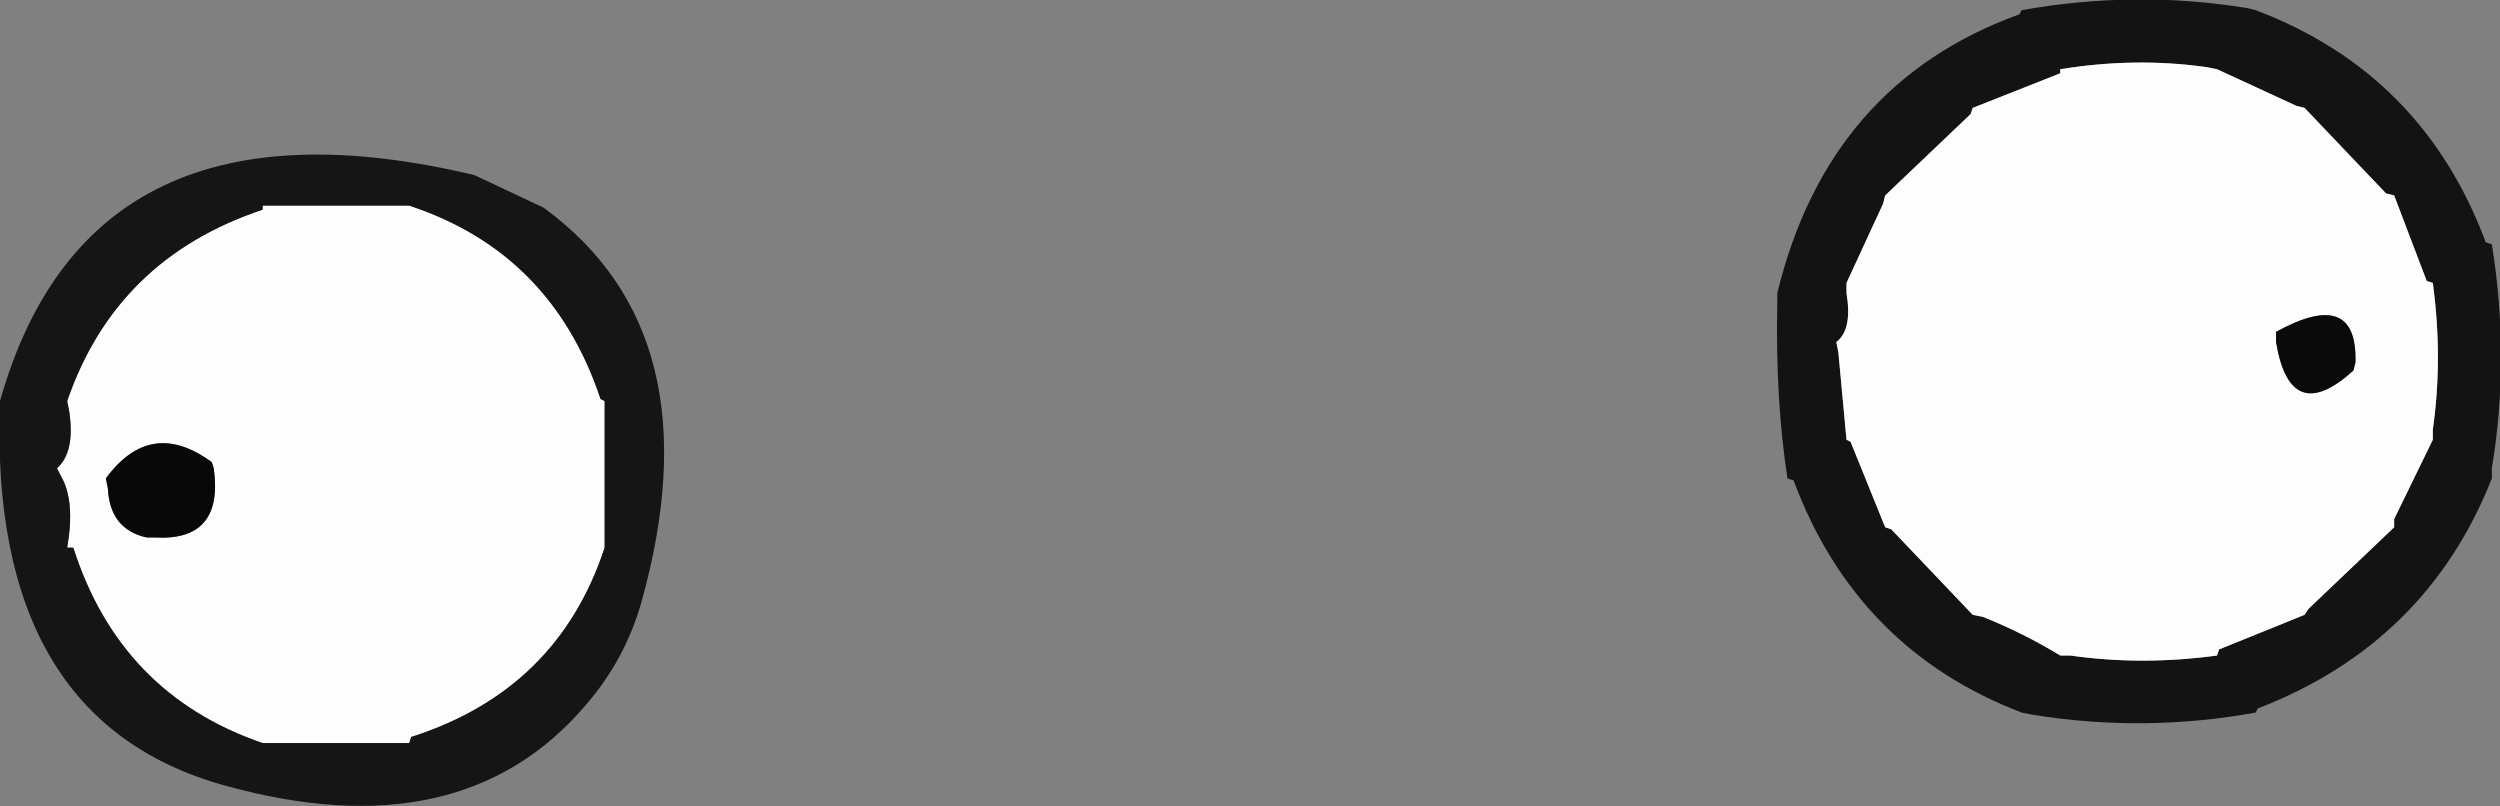 <?xml version="1.0" encoding="UTF-8" standalone="no"?>
<svg xmlns:xlink="http://www.w3.org/1999/xlink" height="19.8px" width="61.4px" xmlns="http://www.w3.org/2000/svg">
  <rect width="100%" height="100%" fill="#808080" stroke="none"/>
  <g transform="matrix(1.0, 0.0, 0.0, 1.0, 30.7, 9.9)">
    <path d="M17.75 -7.25 L17.7 -7.1 15.6 -5.1 15.55 -4.9 14.65 -2.95 14.65 -2.7 Q14.8 -1.8 14.4 -1.5 L14.45 -1.25 14.65 0.9 14.75 0.95 15.6 3.05 15.75 3.1 17.75 5.2 18.0 5.25 Q19.0 5.65 19.9 6.2 L20.15 6.2 Q21.9 6.45 23.75 6.2 L23.8 6.05 25.9 5.2 26.0 5.05 28.1 3.05 28.1 2.85 29.05 0.9 29.05 0.65 Q29.3 -1.1 29.05 -2.95 L28.9 -3.0 28.1 -5.1 27.9 -5.15 25.9 -7.25 25.7 -7.3 23.75 -8.2 23.5 -8.25 Q21.75 -8.5 19.9 -8.2 L19.9 -8.1 17.75 -7.25 M18.95 -9.65 Q21.75 -10.15 24.5 -9.7 L24.7 -9.65 Q28.8 -8.1 30.35 -3.95 L30.5 -3.9 Q30.95 -1.1 30.5 1.6 L30.5 1.85 Q28.9 5.9 24.75 7.5 L24.7 7.6 Q21.95 8.1 19.2 7.65 L18.95 7.6 Q14.9 6.05 13.35 1.9 L13.2 1.85 Q12.9 -0.1 12.95 -2.45 L12.95 -2.7 Q14.2 -7.85 18.9 -9.55 L18.95 -9.65" fill="#131313" fill-rule="evenodd" stroke="none"/>
    <path d="M17.75 -7.25 L19.9 -8.1 19.9 -8.2 Q21.75 -8.5 23.5 -8.25 L23.75 -8.2 25.7 -7.3 25.9 -7.25 27.9 -5.15 28.1 -5.1 28.9 -3.0 29.05 -2.95 Q29.3 -1.1 29.05 0.65 L29.05 0.9 28.1 2.85 28.1 3.05 26.0 5.05 25.9 5.2 23.8 6.05 23.75 6.2 Q21.9 6.45 20.15 6.2 L19.9 6.2 Q19.0 5.65 18.0 5.25 L17.75 5.2 15.75 3.1 15.6 3.05 14.75 0.95 14.65 0.9 14.45 -1.25 14.4 -1.5 Q14.8 -1.8 14.65 -2.7 L14.65 -2.95 15.55 -4.9 15.6 -5.1 17.7 -7.1 17.75 -7.25 M25.2 -1.75 L25.2 -1.5 Q25.55 0.6 27.1 -0.8 L27.15 -1.0 Q27.2 -2.85 25.2 -1.75 M-24.25 -4.85 L-20.9 -4.85 -20.65 -4.85 Q-17.15 -3.7 -15.95 -0.1 L-15.85 -0.05 -15.85 3.3 -15.85 3.55 Q-17.0 7.05 -20.6 8.2 L-20.65 8.35 -24.0 8.35 -24.25 8.35 Q-27.75 7.15 -28.9 3.55 L-29.05 3.55 Q-28.85 2.4 -29.2 1.8 L-29.3 1.6 Q-28.85 1.2 -29.0 0.2 L-29.05 -0.05 Q-27.85 -3.55 -24.25 -4.75 L-24.25 -4.85 M-25.45 1.6 L-25.5 1.45 Q-27.0 0.35 -28.1 1.85 L-28.05 2.1 Q-28.0 3.1 -27.1 3.3 L-26.9 3.3 Q-25.2 3.4 -25.45 1.6" fill="#fdfdfd" fill-rule="evenodd" stroke="none"/>
    <path d="M25.2 -1.75 Q27.2 -2.85 27.15 -1.0 L27.1 -0.8 Q25.55 0.6 25.2 -1.5 L25.2 -1.75" fill="#0a0a0a" fill-rule="evenodd" stroke="none"/>
    <path d="M-24.25 -4.85 L-24.25 -4.75 Q-27.85 -3.55 -29.05 -0.05 L-29.0 0.2 Q-28.85 1.2 -29.3 1.6 L-29.2 1.8 Q-28.85 2.4 -29.05 3.55 L-28.9 3.55 Q-27.75 7.15 -24.25 8.35 L-24.0 8.35 -20.65 8.35 -20.6 8.2 Q-17.0 7.05 -15.85 3.55 L-15.85 3.3 -15.85 -0.05 -15.95 -0.1 Q-17.15 -3.7 -20.65 -4.85 L-20.9 -4.85 -24.25 -4.85 M-17.35 -4.8 Q-13.1 -1.7 -14.95 4.9 -15.35 6.3 -16.3 7.4 -19.35 11.0 -25.15 9.4 -31.0 7.8 -30.7 -0.05 -28.5 -7.85 -19.05 -5.6 L-17.35 -4.8" fill="#151515" fill-rule="evenodd" stroke="none"/>
    <path d="M-25.45 1.6 Q-25.2 3.4 -26.9 3.3 L-27.1 3.3 Q-28.0 3.1 -28.05 2.1 L-28.1 1.85 Q-27.0 0.35 -25.5 1.45 L-25.45 1.6" fill="#080808" fill-rule="evenodd" stroke="none"/>
  </g>
</svg>

